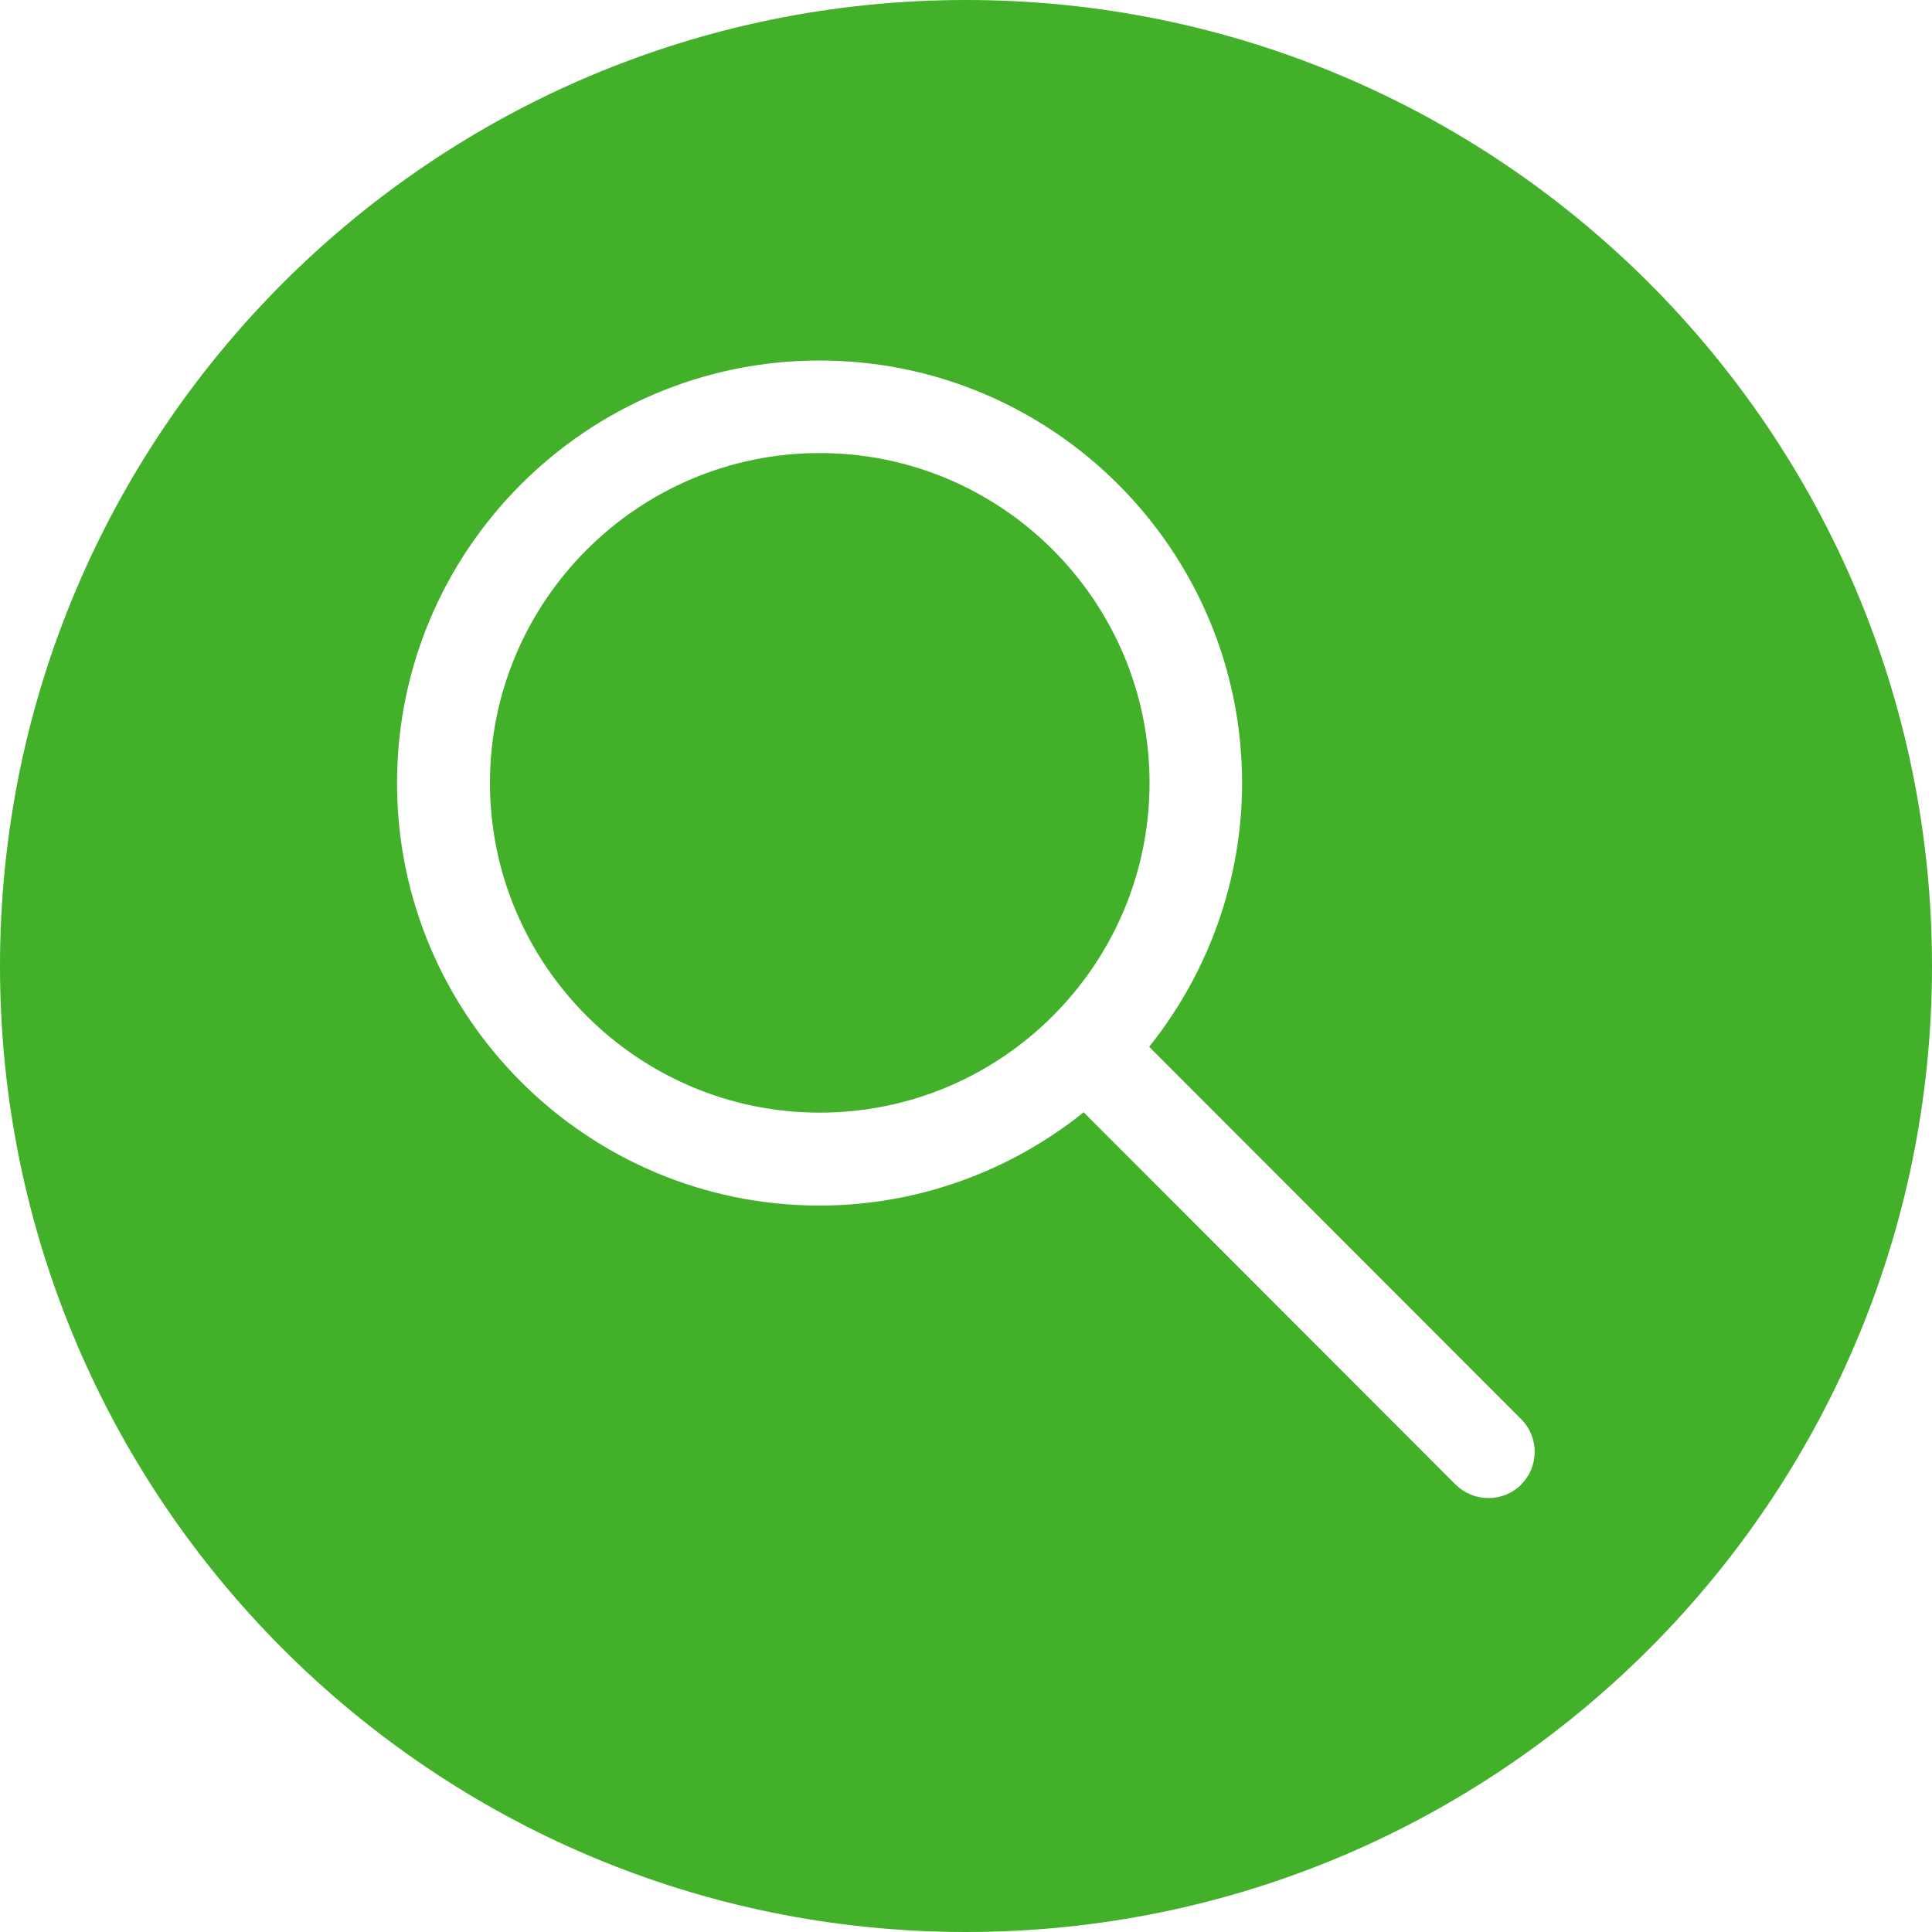 <?xml version="1.0" encoding="UTF-8"?>
<svg id="Layer_1" xmlns="http://www.w3.org/2000/svg" version="1.1" viewBox="0 0 100 100">
  <!-- Generator: Adobe Illustrator 29.7.1, SVG Export Plug-In . SVG Version: 2.1.1 Build 8)  -->
  <defs>
    <style>
      .st0 {
        fill: #43b02a;
      }
    </style>
  </defs>
  <path class="st0" d="M42.43,23.45c-9.41,0-17.07,7.66-17.07,17.07s7.66,17.07,17.07,17.07,17.07-7.66,17.07-17.07-7.66-17.07-17.07-17.07Z"/>
  <path class="st0" d="M50,0C22.39,0,0,22.39,0,50s22.39,50,50,50,50-22.39,50-50S77.61,0,50,0ZM78.74,76.84c-.45.45-1.06.7-1.7.7s-1.24-.25-1.7-.7l-19.25-19.27c-3.88,3.12-8.71,4.83-13.67,4.83-12.06,0-21.87-9.81-21.87-21.87s9.81-21.87,21.87-21.87,21.87,9.81,21.87,21.87c0,4.95-1.7,9.77-4.81,13.65l19.25,19.27c.94.94.94,2.46,0,3.39Z"/>
</svg>